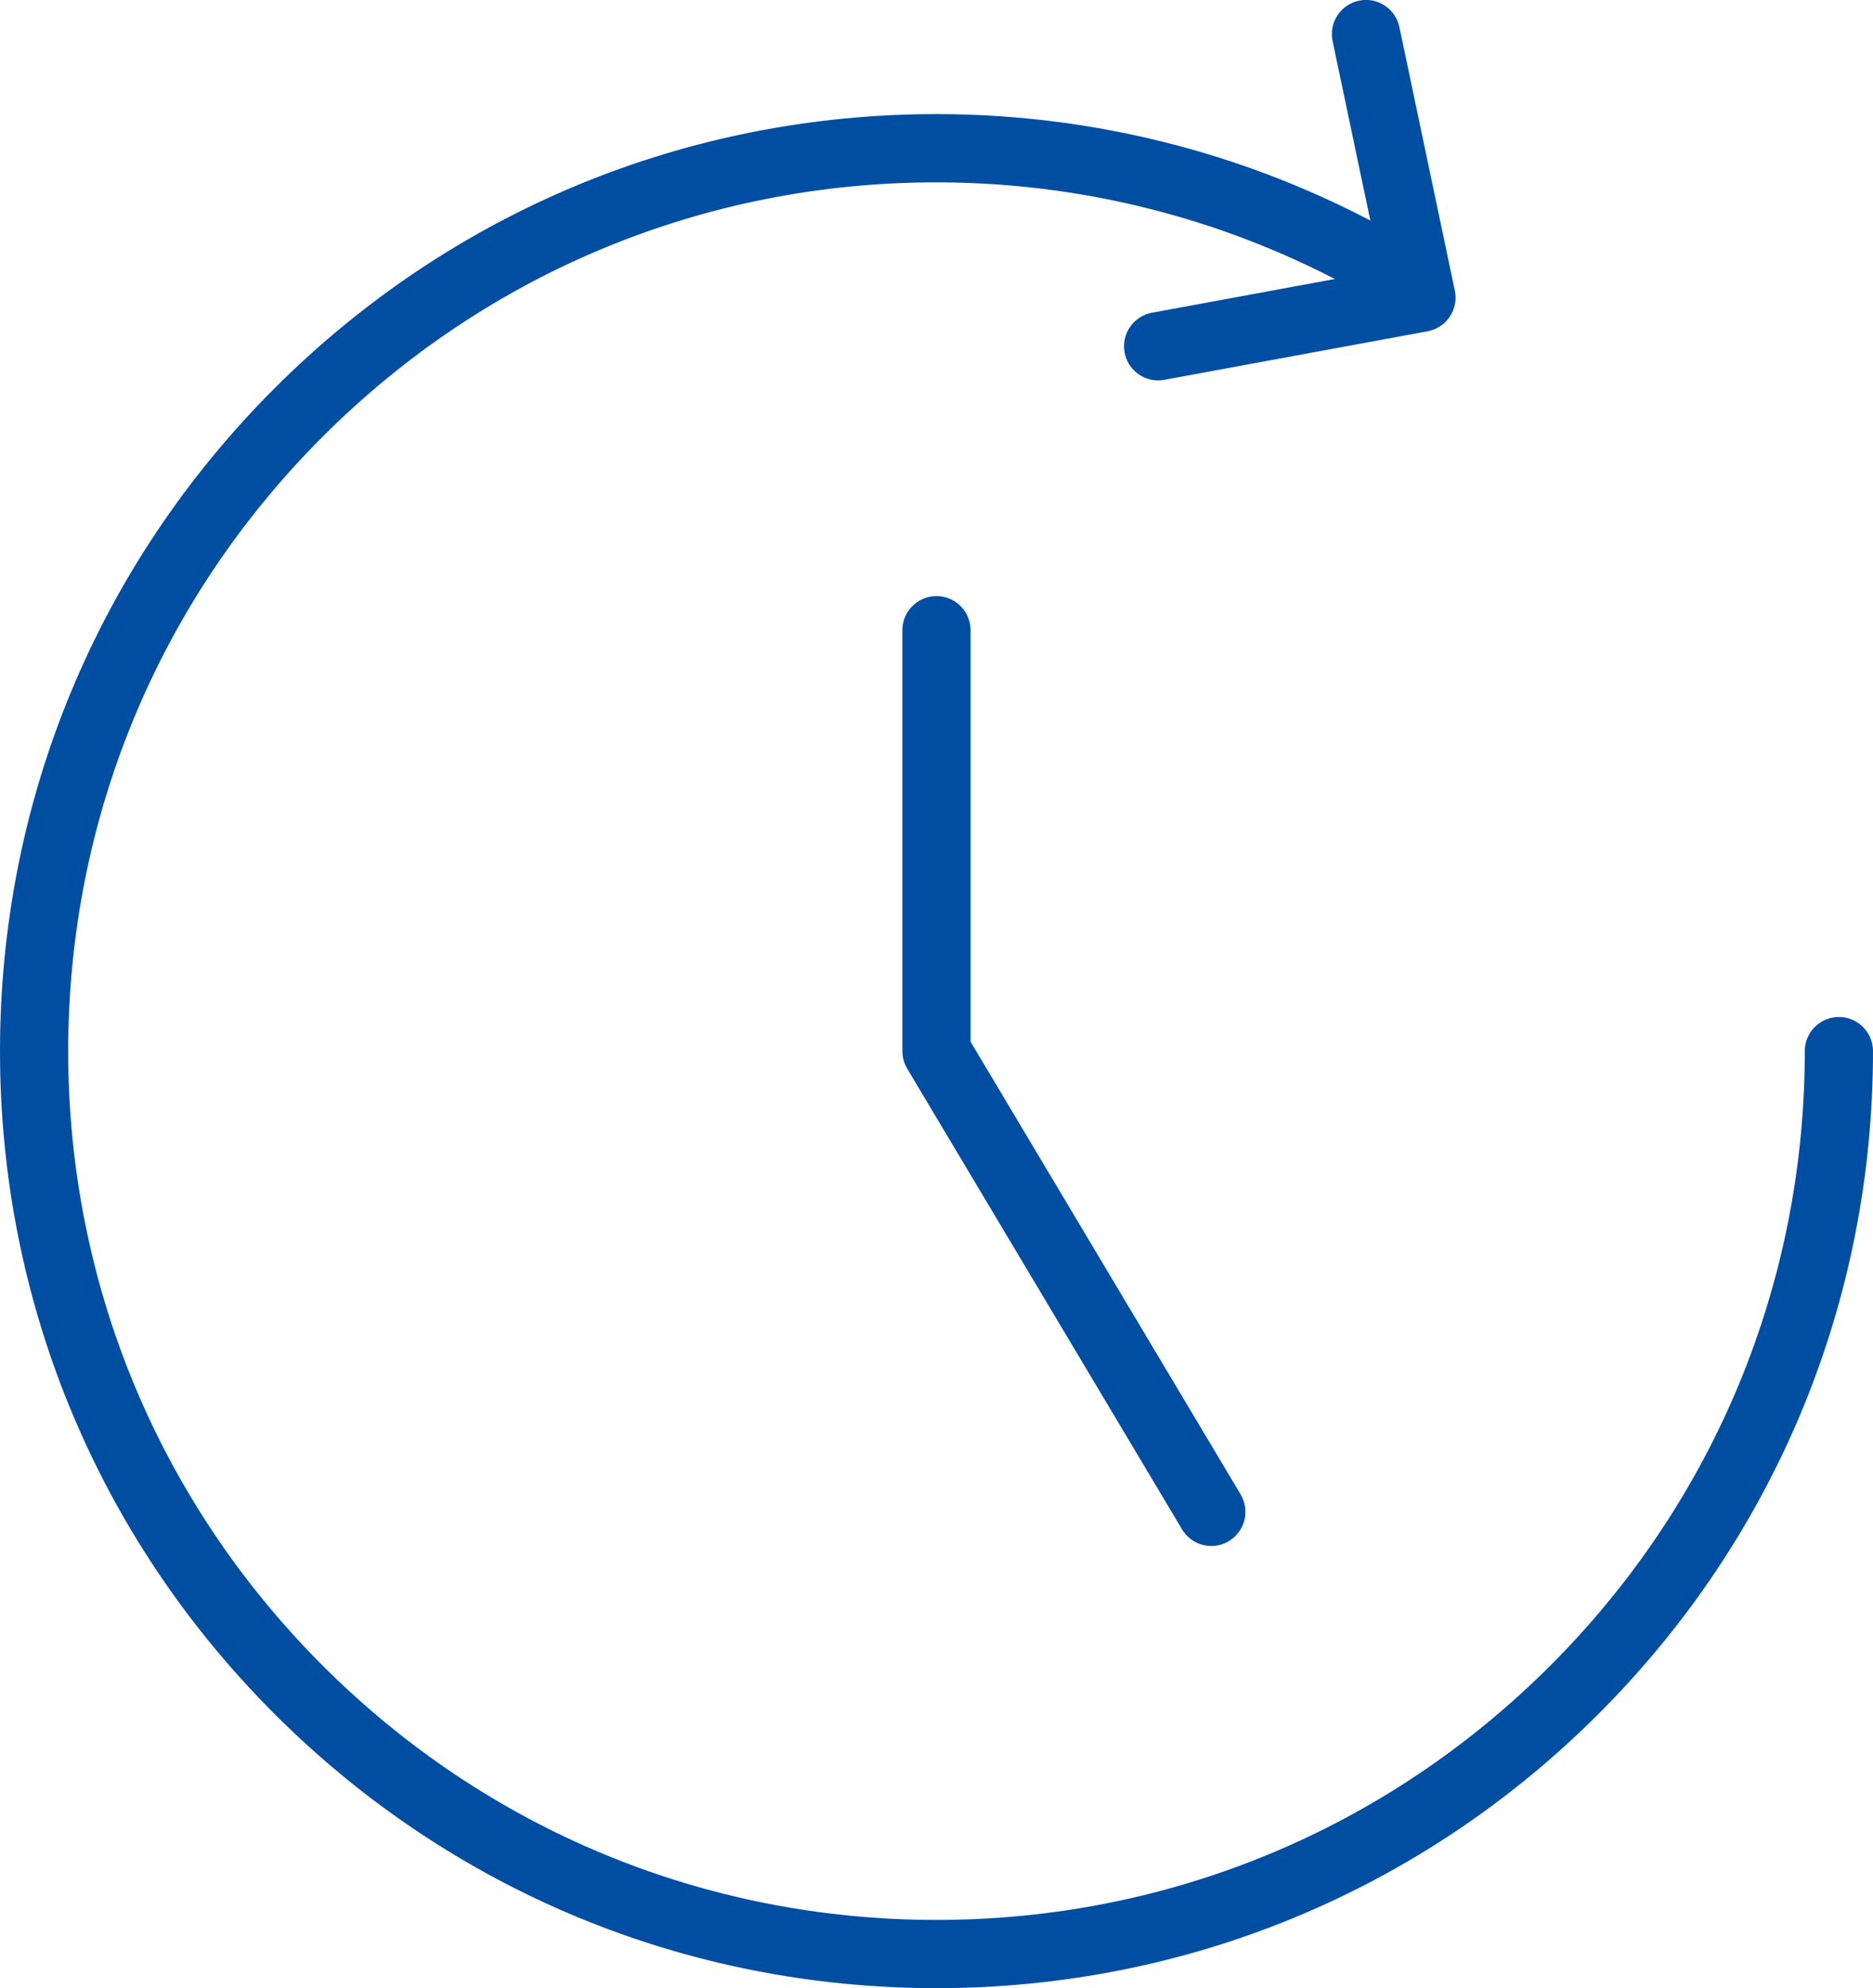 <?xml version="1.0" encoding="UTF-8"?>
<svg id="_레이어_2" data-name="레이어 2" xmlns="http://www.w3.org/2000/svg" viewBox="0 0 549.11 582.54">
  <defs>
    <style>
      .cls-1 {
        fill: #004ea2;
        stroke-width: 0px;
      }
    </style>
  </defs>
  <g id="_레이어_" data-name="&amp;lt;레이어&amp;gt;">
    <g>
      <path class="cls-1" d="M274.55,582.54c-73.34,0-142.28-28.56-194.14-80.41C28.56,450.27,0,381.33,0,307.99S28.56,165.71,80.41,113.85c51.86-51.86,120.8-80.42,194.14-80.42,50.38,0,99.64,13.77,142.46,39.81,4.72,2.87,6.22,9.02,3.35,13.74-2.87,4.72-9.02,6.22-13.74,3.35-39.69-24.14-85.36-36.9-132.07-36.9-67.99,0-131.92,26.48-180,74.56-48.08,48.08-74.56,112-74.56,180s26.48,131.92,74.56,180c48.08,48.08,112,74.56,180,74.56s131.92-26.48,180-74.56c48.08-48.08,74.56-112,74.56-180,0-5.52,4.48-10,10-10s10,4.48,10,10c0,73.34-28.56,142.28-80.41,194.14-51.86,51.86-120.8,80.41-194.14,80.41Z"/>
      <path class="cls-1" d="M355.14,452.98c-3.41,0-6.72-1.74-8.6-4.88l-80.58-134.99c-.92-1.55-1.41-3.32-1.41-5.12v-123.33c0-5.52,4.48-10,10-10s10,4.48,10,10v120.58l79.16,132.62c2.83,4.74,1.28,10.88-3.46,13.71-1.61.96-3.37,1.41-5.12,1.42Z"/>
      <path class="cls-1" d="M339.52,111.47c-4.73,0-8.93-3.37-9.82-8.19-1-5.43,2.59-10.65,8.02-11.65l67.11-12.37-14.15-67.21c-1.14-5.4,2.32-10.71,7.73-11.85,5.4-1.14,10.71,2.32,11.85,7.72l16.26,77.24c.56,2.64.02,5.39-1.48,7.63-1.5,2.24-3.84,3.78-6.49,4.27l-77.2,14.23c-.61.11-1.22.17-1.82.17Z"/>
    </g>
  </g>
</svg>